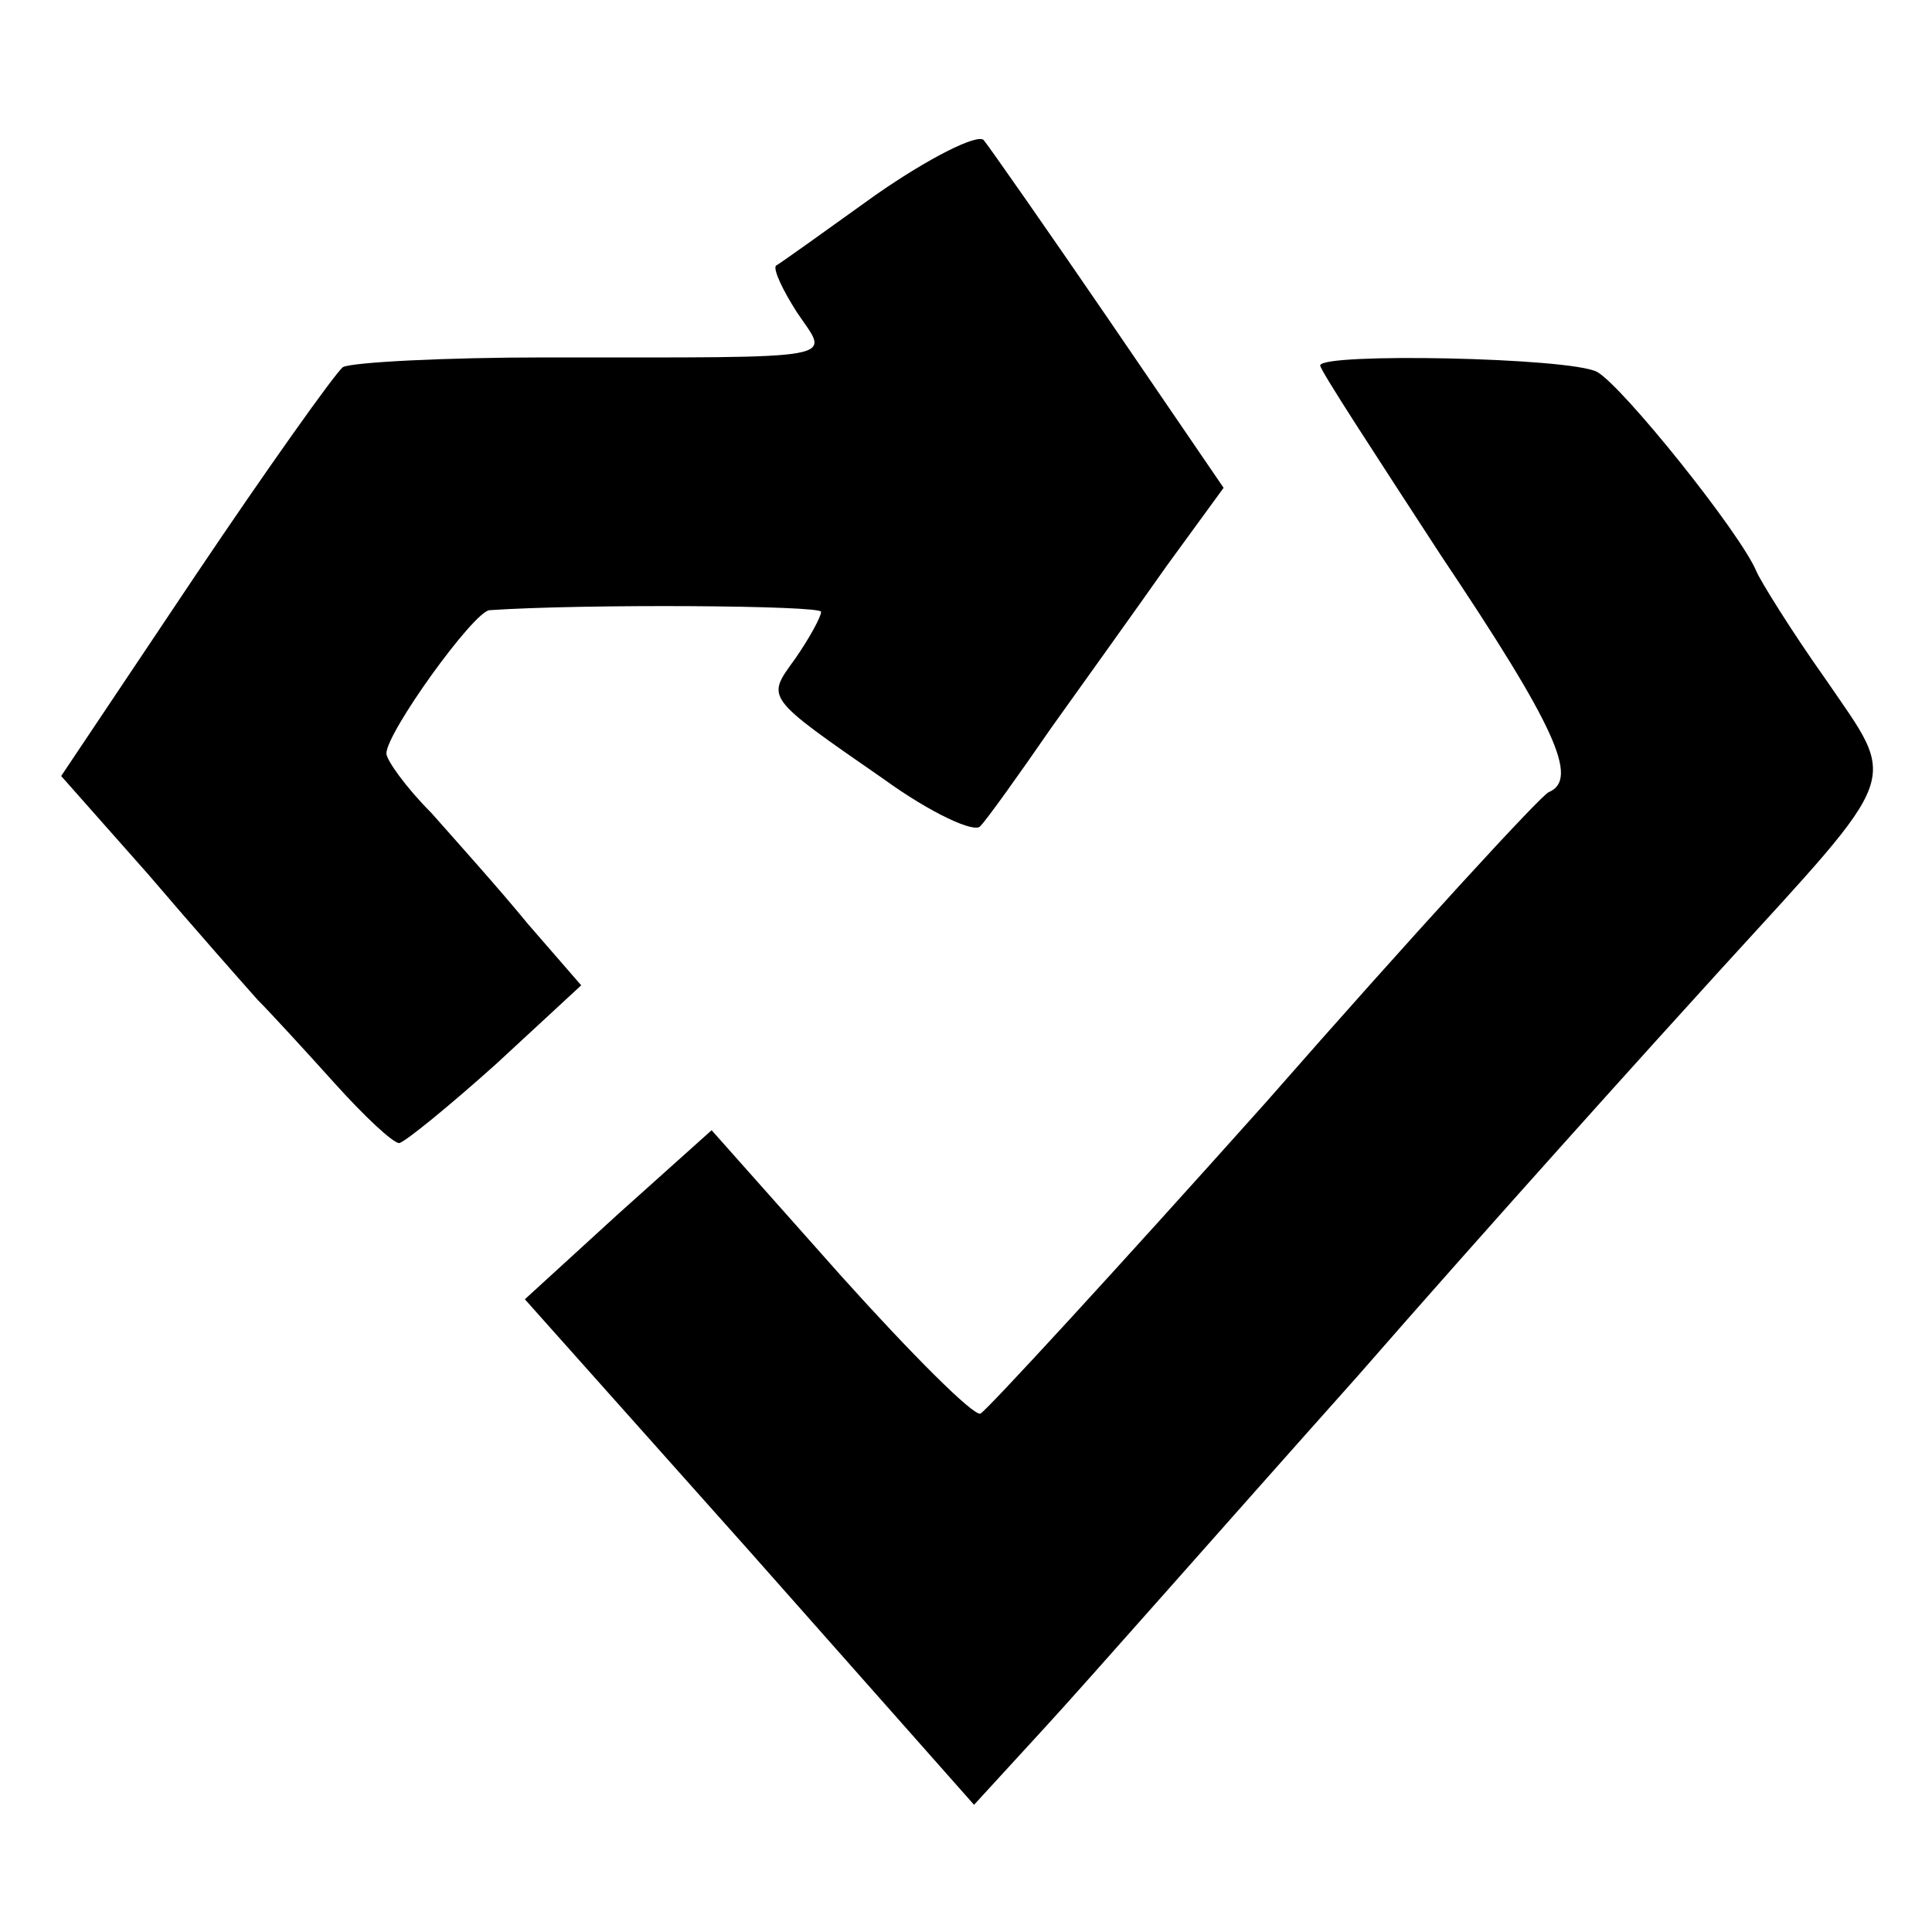 <?xml version="1.0" standalone="no"?>
<!DOCTYPE svg PUBLIC "-//W3C//DTD SVG 20010904//EN"
 "http://www.w3.org/TR/2001/REC-SVG-20010904/DTD/svg10.dtd">
<svg version="1.0" xmlns="http://www.w3.org/2000/svg"
 width="120pt" height="120pt" viewBox="0 0 120 120"
 preserveAspectRatio="xMidYMid meet">
<g transform="translate(0,120) scale(0.1,-0.1)"
fill="#000000" stroke="none">
<path d="M544 1079 c-32 -23 -60 -43 -62 -44 -2 -2 4 -15 13 -29 20 -30 33
-28 -156 -28 -63 0 -120 -3 -126 -6 -5 -4 -47 -63 -92 -130 l-83 -124 54 -61
c29 -34 60 -69 68 -78 8 -8 30 -32 48 -52 18 -20 36 -37 40 -37 4 1 31 23 60
49 l53 49 -33 38 c-18 22 -45 52 -60 69 -16 16 -28 33 -28 37 0 13 54 88 64
89 59 4 206 3 206 -1 0 -3 -7 -16 -16 -29 -18 -25 -20 -23 55 -75 29 -21 57
-34 60 -29 4 4 24 32 44 61 20 28 53 74 72 101 l35 48 -71 104 c-39 57 -74
107 -78 112 -4 4 -34 -11 -67 -34z"/>
<path d="M820 973 c0 -3 34 -55 75 -118 71 -106 86 -139 67 -147 -4 -1 -84
-88 -176 -193 -93 -104 -173 -191 -177 -193 -4 -2 -43 37 -87 86 l-80 90 -58
-52 -58 -53 140 -157 139 -157 44 48 c24 26 111 125 194 218 82 94 184 207
225 252 115 126 111 115 66 181 -22 31 -41 62 -43 67 -10 24 -83 115 -99 124
-17 9 -172 12 -172 4z"/>
</g>
</svg>
